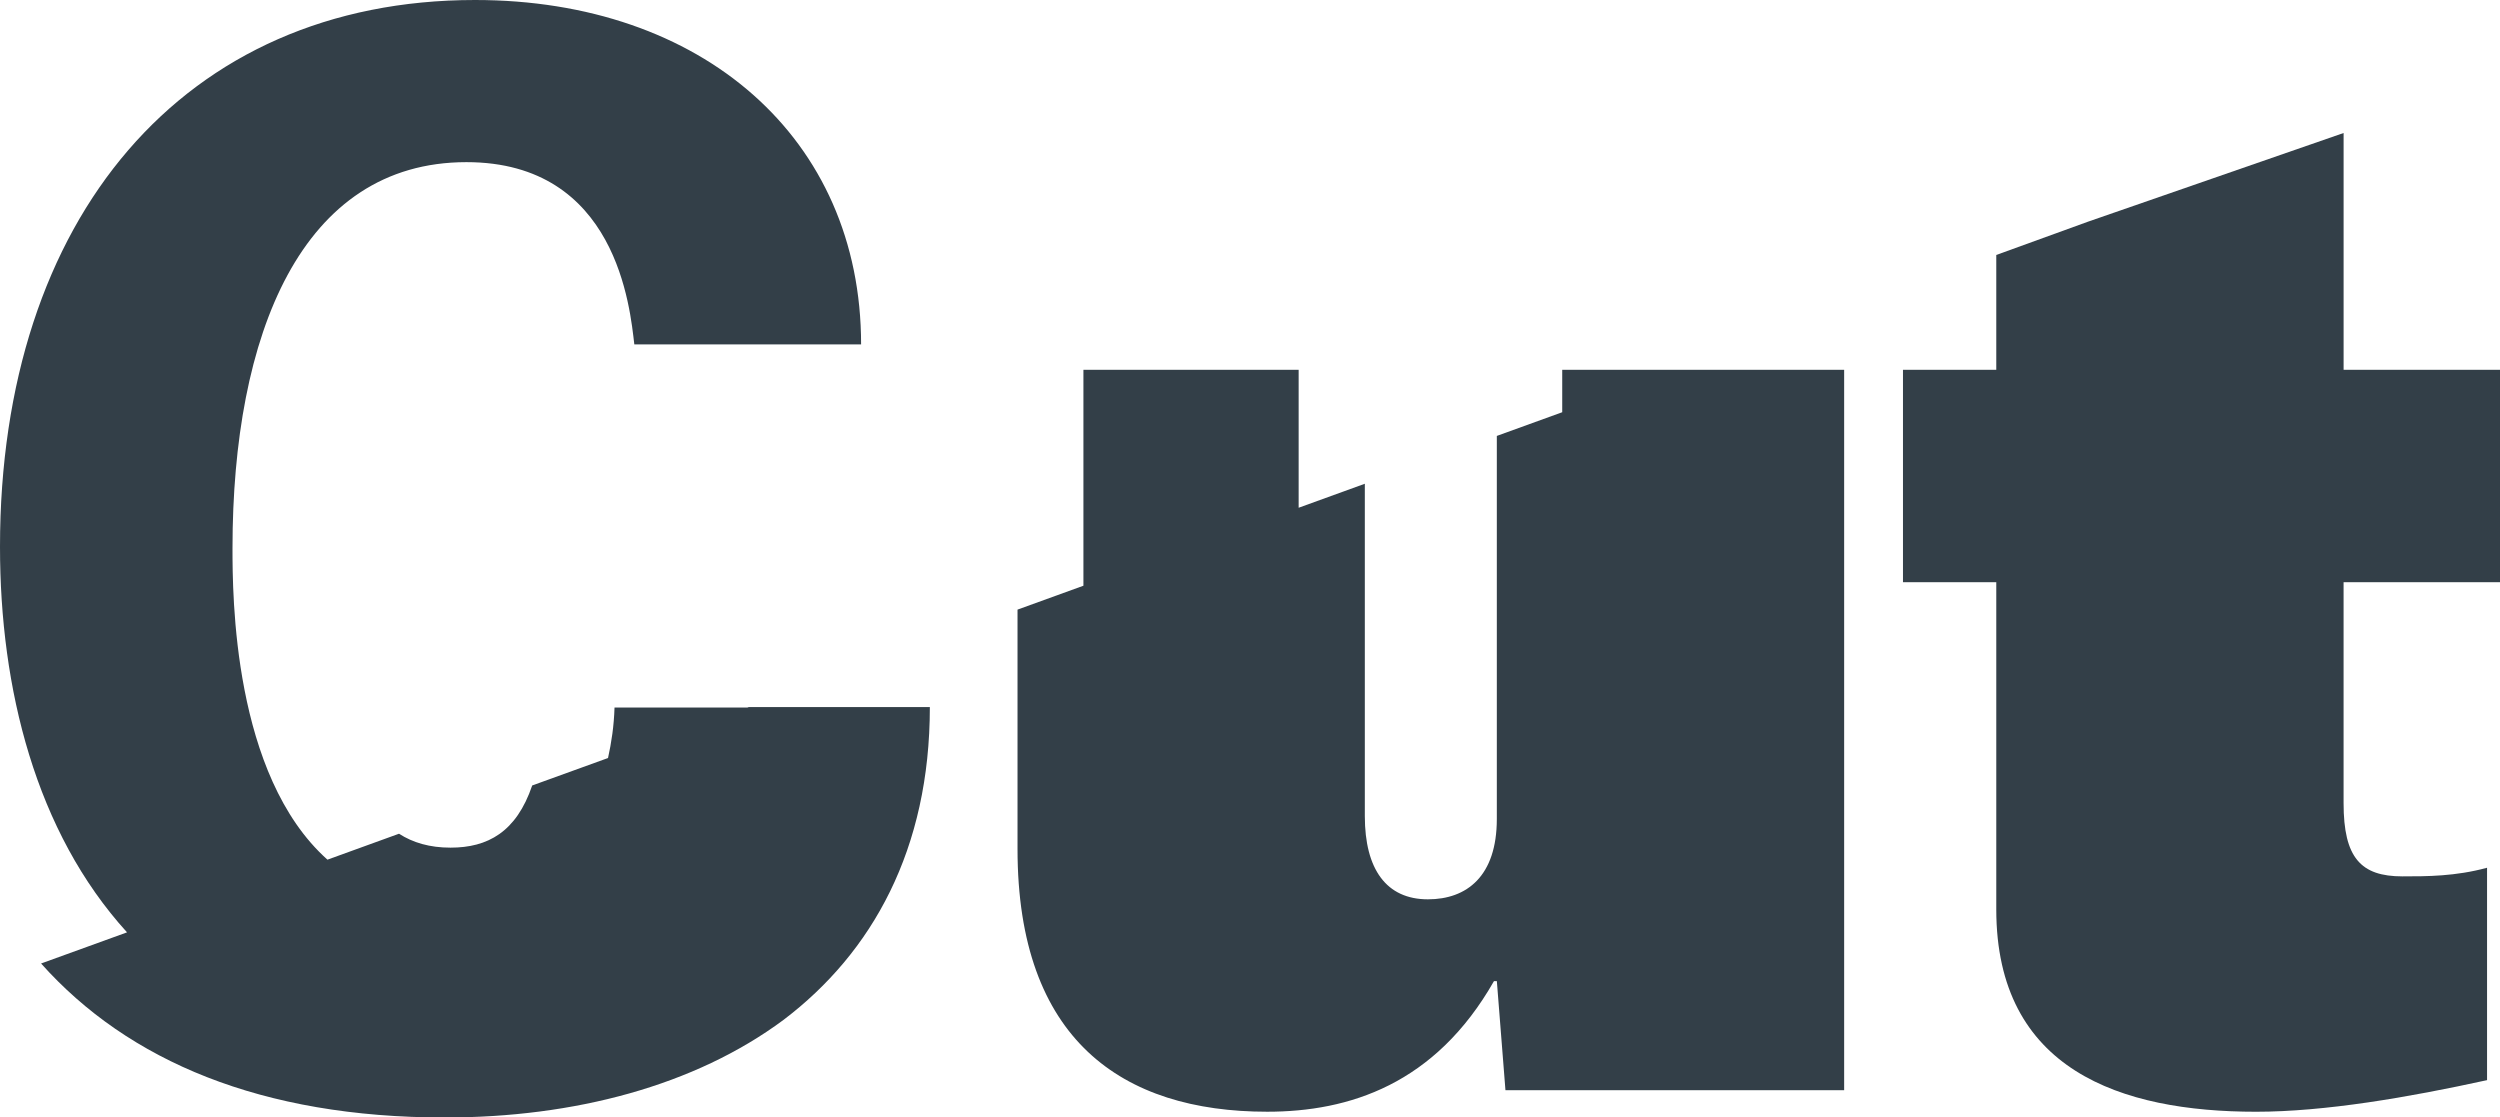 <?xml version="1.0" encoding="UTF-8"?>
<svg id="Layer_1" data-name="Layer 1" xmlns="http://www.w3.org/2000/svg" viewBox="0 0 1000 446.99">
  <defs>
    <style>
      .cls-1 {
        fill: #333f48;
        stroke-width: 0px;
      }
    </style>
  </defs>
  <path class="cls-1" d="M298.95,283h-53.14c-.22,7.36-1.22,13.97-2.6,20.21l-30.33,10.98c-6.33,18.65-17.8,24.87-32.67,24.87-8.34,0-15.07-2-20.6-5.57l-28.63,10.38c-37.83-33.78-37.98-105.87-37.98-124.58,0-85.53,27.55-154.43,93.57-154.43,60.28,0,65.45,58.56,67.16,72.91h90.71C344.44,55.11,280.71,0,190.01,0,73.48,0,0,87.25,0,218.72c0,56.61,14.23,114,50.81,154.22l-34.38,12.46c34.93,39.11,88.28,61.6,161.49,61.6,51.66,0,99.88-12.63,135.48-39.04,35.58-26.97,58.54-68.3,58.54-125.12h-72.46l-.53.18Z"/>
  <path class="cls-1" d="M1000,232.88v-84.96h-62.56V53.2l-102.2,35.46-36.73,13.33v45.93h-37.32v84.96h37.32v130.88c0,64.29,49.94,80.94,103.89,80.94,27.55,0,60.86-5.73,92.42-12.64v-84.96c-12.64,3.45-24.11,3.45-33.86,3.45-16.65,0-23.53-7.45-23.53-29.28v-88.4h62.56Z"/>
  <path class="cls-1" d="M671.76,147.92h-46.87v16.97l-26.16,9.48v153.21c0,22.95-12.04,32.15-27.57,32.15-16.63,0-25.23-12.05-25.23-33.3v-132.93l-26.47,9.6v-55.19h-86.09v86.38l-26.36,9.56v95.79c0,76.34,41.91,105.05,99.88,105.05,32.71,0,67.17-10.91,90.7-52.24h1.15l3.44,43.63h135.48V147.92h-65.89Z"/>
</svg>